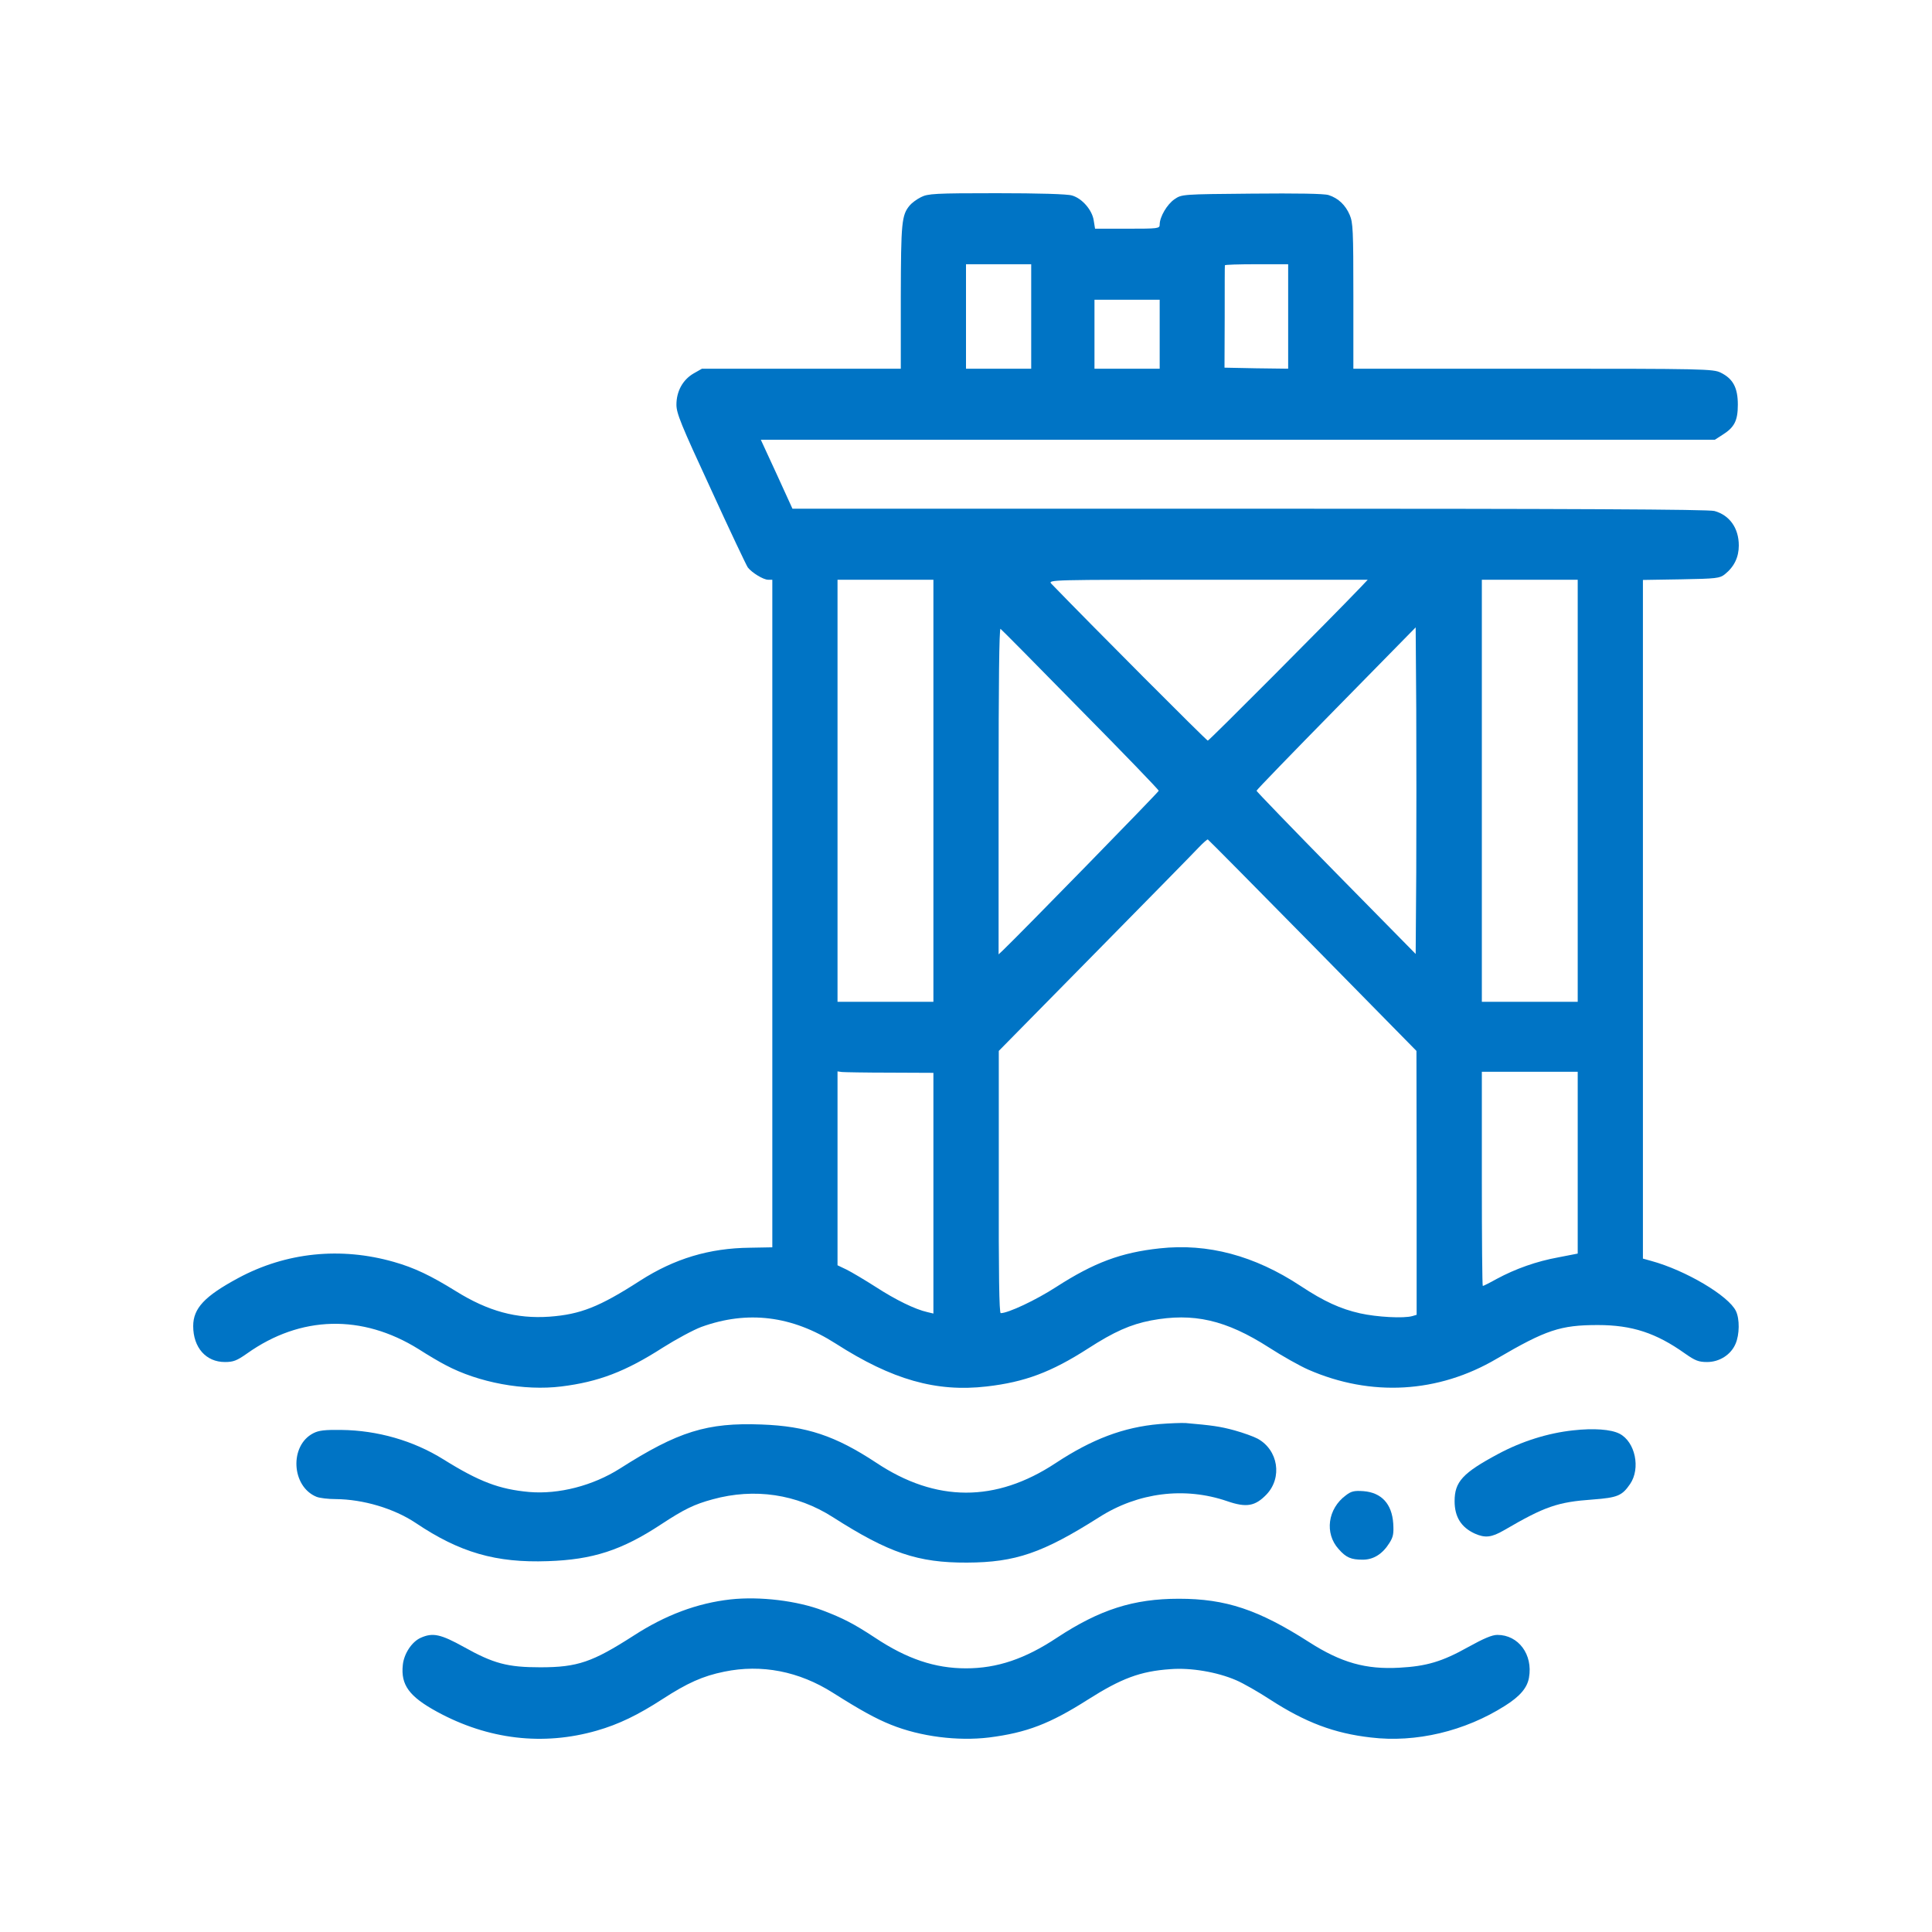 <svg width="100" height="100" viewBox="0 0 100 100" fill="none" xmlns="http://www.w3.org/2000/svg">
<g clip-path="url(#clip0_592_1221)">
<path d="M47.667 10.206C47.449 10.314 47.191 10.508 47.092 10.627C46.665 11.136 46.635 11.503 46.625 15.375V19.084H41.484H36.333L35.896 19.333C35.34 19.658 35.012 20.253 35.012 20.945C35.012 21.388 35.231 21.94 36.799 25.325C37.772 27.455 38.635 29.272 38.705 29.369C38.913 29.64 39.509 30.007 39.757 30.007H39.975V47.289V64.561L38.814 64.582C36.71 64.604 34.913 65.145 33.127 66.291C31.012 67.654 30.04 68.032 28.442 68.151C26.735 68.27 25.265 67.87 23.598 66.832C22.288 66.021 21.454 65.621 20.392 65.318C17.633 64.528 14.804 64.82 12.332 66.151C10.586 67.091 10 67.719 10 68.638C10 69.752 10.665 70.498 11.638 70.498C12.074 70.498 12.253 70.433 12.789 70.055C15.558 68.087 18.744 68.011 21.663 69.828C22.149 70.141 22.774 70.509 23.052 70.65C24.769 71.569 27.141 72.001 29.057 71.763C30.973 71.526 32.372 70.996 34.308 69.752C34.993 69.319 35.896 68.833 36.303 68.681C38.695 67.816 40.998 68.097 43.261 69.546C46.179 71.417 48.462 72.066 51.072 71.763C53.037 71.536 54.407 71.028 56.323 69.795C57.663 68.93 58.516 68.552 59.578 68.346C61.772 67.935 63.449 68.314 65.692 69.752C66.377 70.195 67.29 70.704 67.707 70.888C70.963 72.315 74.447 72.11 77.474 70.325C80.025 68.833 80.769 68.584 82.705 68.584C84.472 68.584 85.722 68.995 87.211 70.055C87.747 70.433 87.926 70.498 88.362 70.498C88.998 70.498 89.593 70.12 89.831 69.557C90.04 69.081 90.05 68.27 89.851 67.859C89.474 67.07 87.251 65.751 85.464 65.264L85.037 65.145V47.581V30.018L87.012 29.986C88.839 29.953 89.017 29.932 89.275 29.726C89.762 29.337 90 28.839 90 28.234C90 27.336 89.524 26.666 88.74 26.449C88.442 26.363 81.295 26.33 64.67 26.33H41.017L40.203 24.546L39.38 22.762H64.064H88.759L89.146 22.513C89.772 22.123 89.95 21.777 89.95 20.945C89.95 20.069 89.702 19.604 89.067 19.29C88.68 19.095 88.213 19.084 79.36 19.084H70.05V15.321C70.05 11.903 70.03 11.525 69.861 11.125C69.643 10.616 69.275 10.26 68.769 10.097C68.541 10.022 67.151 10 64.789 10.022C61.186 10.054 61.166 10.054 60.789 10.314C60.412 10.573 60.025 11.222 60.025 11.622C60.025 11.828 59.965 11.838 58.347 11.838H56.68L56.61 11.406C56.531 10.876 56.015 10.27 55.489 10.119C55.261 10.043 53.742 10 51.588 10C48.382 10 48.025 10.022 47.667 10.206ZM53.375 16.381V19.084H51.687H50V16.381V13.677H51.687H53.375V16.381ZM66.675 16.381V19.084L65.027 19.063L63.38 19.03L63.39 16.402C63.39 14.964 63.39 13.764 63.4 13.731C63.4 13.699 64.134 13.677 65.037 13.677H66.675V16.381ZM60.025 17.3V19.084H58.337H56.65V17.3V15.516H58.337H60.025V17.3ZM48.313 40.93V51.853H45.831H43.35V40.93V30.007H45.831H48.313V40.93ZM70.447 30.375C68.769 32.127 62.586 38.335 62.516 38.335C62.447 38.335 56.422 32.289 54.417 30.213C54.228 30.007 54.397 30.007 62.506 30.007H70.794L70.447 30.375ZM81.662 40.93V51.853H79.181H76.7V40.93V30.007H79.181H81.662V40.93ZM55.926 36.734C58.159 38.995 59.975 40.876 59.975 40.93C59.975 40.995 52.799 48.339 51.906 49.193L51.687 49.398V40.941C51.687 35.372 51.717 32.506 51.787 32.549C51.836 32.581 53.702 34.463 55.926 36.734ZM73.305 45.159L73.275 49.377L69.156 45.191C66.893 42.888 65.037 40.963 65.037 40.93C65.037 40.887 66.893 38.973 69.156 36.669L73.275 32.473L73.305 36.702C73.315 39.027 73.315 42.834 73.305 45.159ZM67.945 48.933L73.315 54.395L73.325 61.219V68.054L73.107 68.119C72.66 68.249 71.27 68.173 70.397 67.978C69.385 67.751 68.531 67.362 67.32 66.562C64.928 64.983 62.506 64.344 60.025 64.615C58.02 64.831 56.63 65.35 54.665 66.616C53.613 67.297 52.184 67.968 51.797 67.968C51.717 67.968 51.687 65.945 51.697 61.176V54.395L56.68 49.334C59.419 46.554 61.841 44.088 62.06 43.85C62.278 43.623 62.486 43.44 62.516 43.45C62.546 43.461 64.988 45.927 67.945 48.933ZM46.06 55.52L48.313 55.53V61.76V67.989L47.995 67.913C47.37 67.773 46.367 67.286 45.335 66.616C44.759 66.248 44.084 65.848 43.826 65.718L43.35 65.491V60.473V55.455L43.578 55.487C43.697 55.498 44.809 55.52 46.06 55.52ZM81.662 60.181V64.885L80.66 65.08C79.528 65.285 78.437 65.675 77.474 66.194C77.107 66.399 76.779 66.562 76.749 66.562C76.72 66.562 76.7 64.063 76.7 61.014V55.476H79.181H81.662V60.181Z" fill="#0074C5"/>
<path d="M60.005 73.71C58.149 73.872 56.521 74.489 54.635 75.733C51.538 77.777 48.442 77.766 45.355 75.711C43.241 74.316 41.752 73.818 39.419 73.732C36.6 73.624 35.102 74.089 32.084 76.014C30.685 76.901 28.918 77.355 27.39 77.225C25.841 77.084 24.809 76.695 22.953 75.538C21.395 74.565 19.538 74.035 17.663 74.013C16.819 74.002 16.501 74.035 16.213 74.186C14.973 74.824 15.082 76.944 16.382 77.474C16.541 77.539 16.988 77.593 17.375 77.593C18.804 77.604 20.392 78.079 21.514 78.826C23.797 80.361 25.672 80.902 28.362 80.805C30.675 80.729 32.184 80.242 34.218 78.901C35.419 78.112 35.935 77.863 36.888 77.604C39.052 77.009 41.236 77.333 43.102 78.523C46.01 80.383 47.509 80.891 50.05 80.88C52.561 80.87 53.97 80.383 56.888 78.534C58.903 77.247 61.315 76.944 63.519 77.701C64.521 78.047 64.968 77.96 65.553 77.355C66.387 76.479 66.159 75.051 65.097 74.467C64.898 74.359 64.362 74.164 63.896 74.035C63.141 73.829 62.724 73.775 61.365 73.656C61.146 73.645 60.531 73.667 60.005 73.71Z" fill="#0074C5"/>
<path d="M81.424 74.035C80.124 74.175 78.774 74.597 77.543 75.257C75.707 76.241 75.29 76.695 75.29 77.701C75.29 78.512 75.628 79.053 76.332 79.377C76.868 79.615 77.196 79.583 77.851 79.204C79.965 77.971 80.62 77.744 82.447 77.614C83.727 77.517 83.955 77.42 84.372 76.814C84.928 76.003 84.64 74.629 83.826 74.208C83.38 73.981 82.486 73.916 81.424 74.035Z" fill="#0074C5"/>
<path d="M69.662 77.398C68.72 78.09 68.551 79.366 69.285 80.177C69.672 80.621 69.93 80.729 70.536 80.729C71.092 80.729 71.558 80.437 71.916 79.864C72.114 79.55 72.144 79.388 72.114 78.858C72.045 77.841 71.509 77.257 70.576 77.182C70.099 77.149 69.94 77.182 69.662 77.398Z" fill="#0074C5"/>
<path d="M37.821 82.784C36.084 82.978 34.437 83.595 32.789 84.666C30.665 86.028 29.901 86.299 27.965 86.299C26.268 86.299 25.543 86.104 24.015 85.25C22.804 84.579 22.397 84.493 21.772 84.774C21.315 84.979 20.908 85.596 20.849 86.18C20.739 87.207 21.176 87.813 22.625 88.602C25.265 90.041 28.114 90.376 30.893 89.576C32.025 89.251 33.027 88.764 34.278 87.953C35.578 87.11 36.372 86.753 37.484 86.526C39.419 86.126 41.355 86.504 43.112 87.618C44.531 88.516 45.335 88.959 46.119 89.273C47.648 89.889 49.573 90.127 51.191 89.932C53.146 89.684 54.347 89.219 56.303 87.975C58.04 86.872 59.022 86.504 60.571 86.396C61.643 86.309 63.012 86.547 63.985 86.969C64.342 87.121 65.136 87.575 65.732 87.964C67.568 89.154 69.057 89.716 70.953 89.932C73.285 90.214 75.826 89.608 77.901 88.289C78.675 87.802 79.052 87.359 79.141 86.829C79.35 85.639 78.596 84.622 77.504 84.622C77.226 84.622 76.799 84.806 75.995 85.25C74.645 86.007 73.831 86.245 72.432 86.32C70.695 86.418 69.424 86.061 67.767 85.001C65.136 83.314 63.449 82.751 61.017 82.751C58.665 82.751 56.918 83.314 54.715 84.763C53.057 85.866 51.608 86.353 50 86.353C48.392 86.353 46.943 85.866 45.285 84.763C44.184 84.038 43.628 83.757 42.615 83.368C41.256 82.849 39.33 82.622 37.821 82.784Z" fill="#0074C5"/>
</g>
<defs>
<clipPath id="clip0_592_1221">
<rect width="80" height="80" fill="white" transform="translate(10 10)"/>
</clipPath>
</defs>
</svg>
